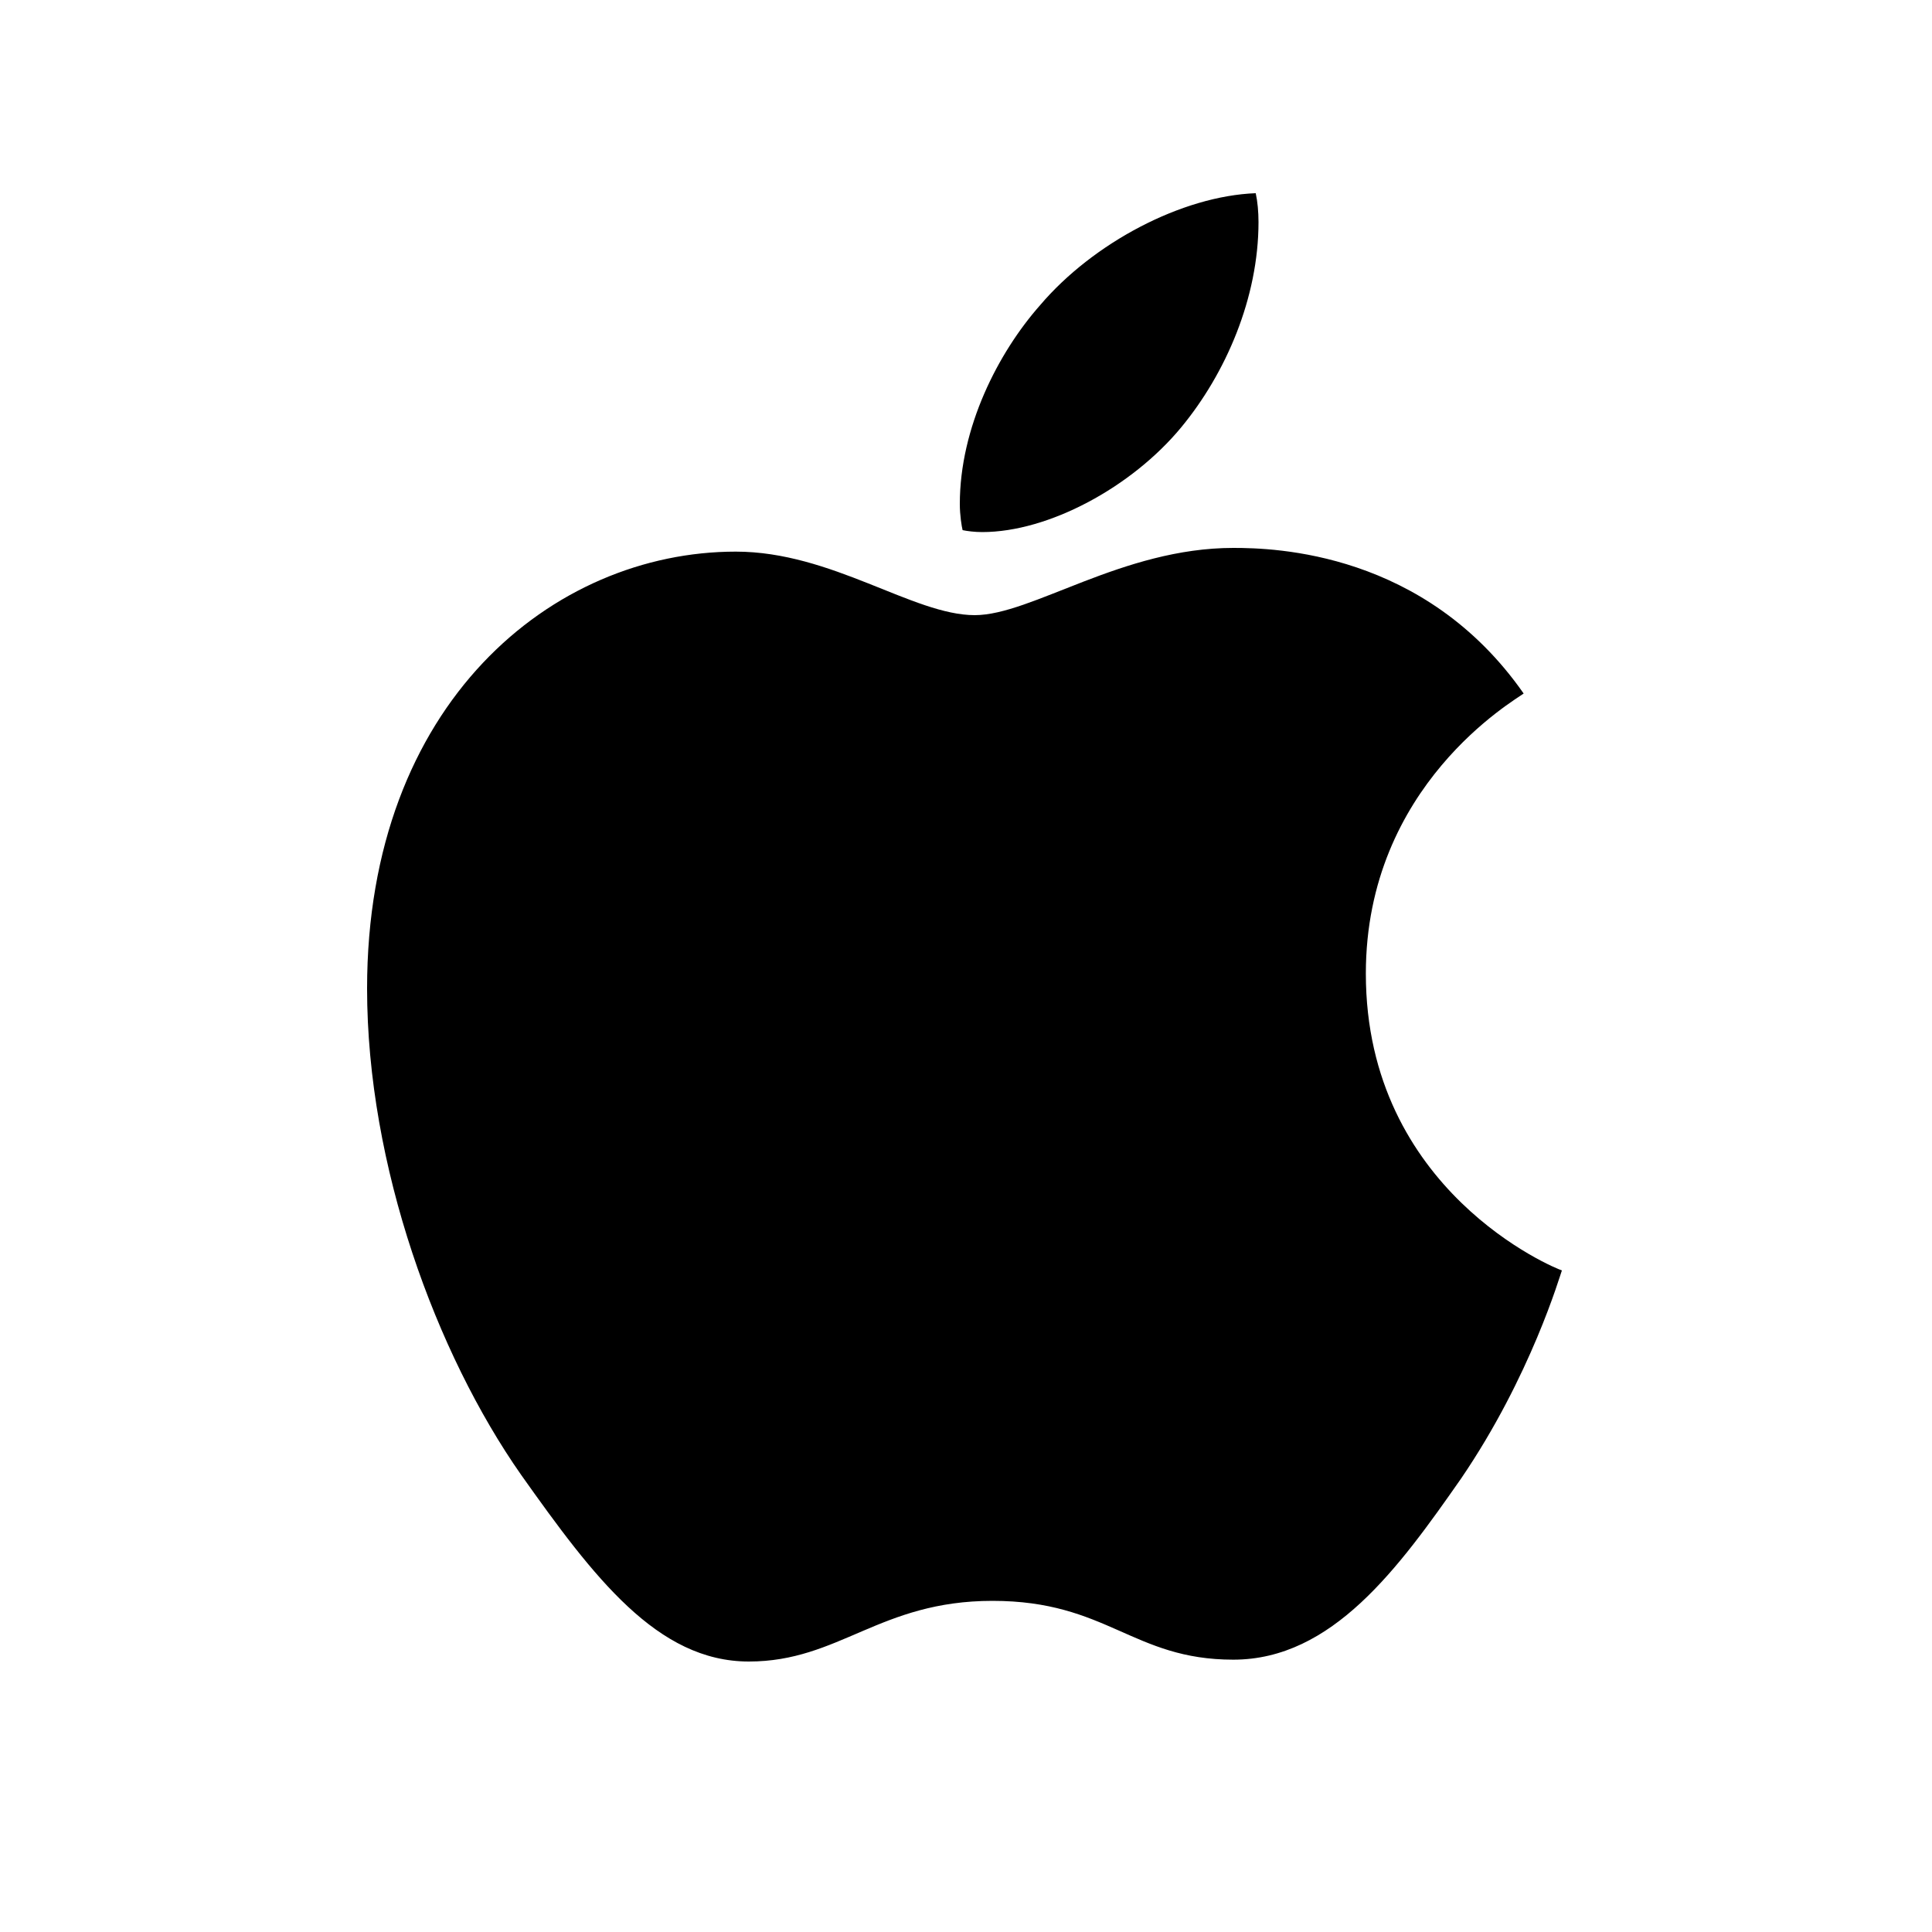 <svg width="25" height="25" viewBox="0 0 25 25" fill="none" xmlns="http://www.w3.org/2000/svg">
<path d="M25 0H0V25H25V0Z" fill="white"/>
<path d="M12.71 6.885C13.568 6.885 14.643 6.305 15.283 5.532C15.863 4.831 16.285 3.853 16.285 2.874C16.285 2.742 16.273 2.609 16.249 2.5C15.295 2.536 14.147 3.14 13.459 3.949C12.915 4.565 12.42 5.532 12.42 6.522C12.42 6.667 12.444 6.812 12.456 6.86C12.517 6.873 12.613 6.885 12.71 6.885ZM9.69 21.5C10.862 21.5 11.381 20.715 12.843 20.715C14.329 20.715 14.655 21.476 15.959 21.476C17.239 21.476 18.097 20.292 18.906 19.133C19.812 17.804 20.187 16.499 20.211 16.439C20.126 16.415 17.674 15.412 17.674 12.598C17.674 10.158 19.607 9.059 19.716 8.974C18.435 7.138 16.491 7.09 15.959 7.09C14.522 7.09 13.35 7.96 12.613 7.96C11.816 7.96 10.765 7.138 9.521 7.138C7.154 7.138 4.75 9.095 4.75 12.791C4.75 15.086 5.644 17.514 6.743 19.084C7.685 20.413 8.507 21.5 9.69 21.5Z" fill="black"/>
</svg>
